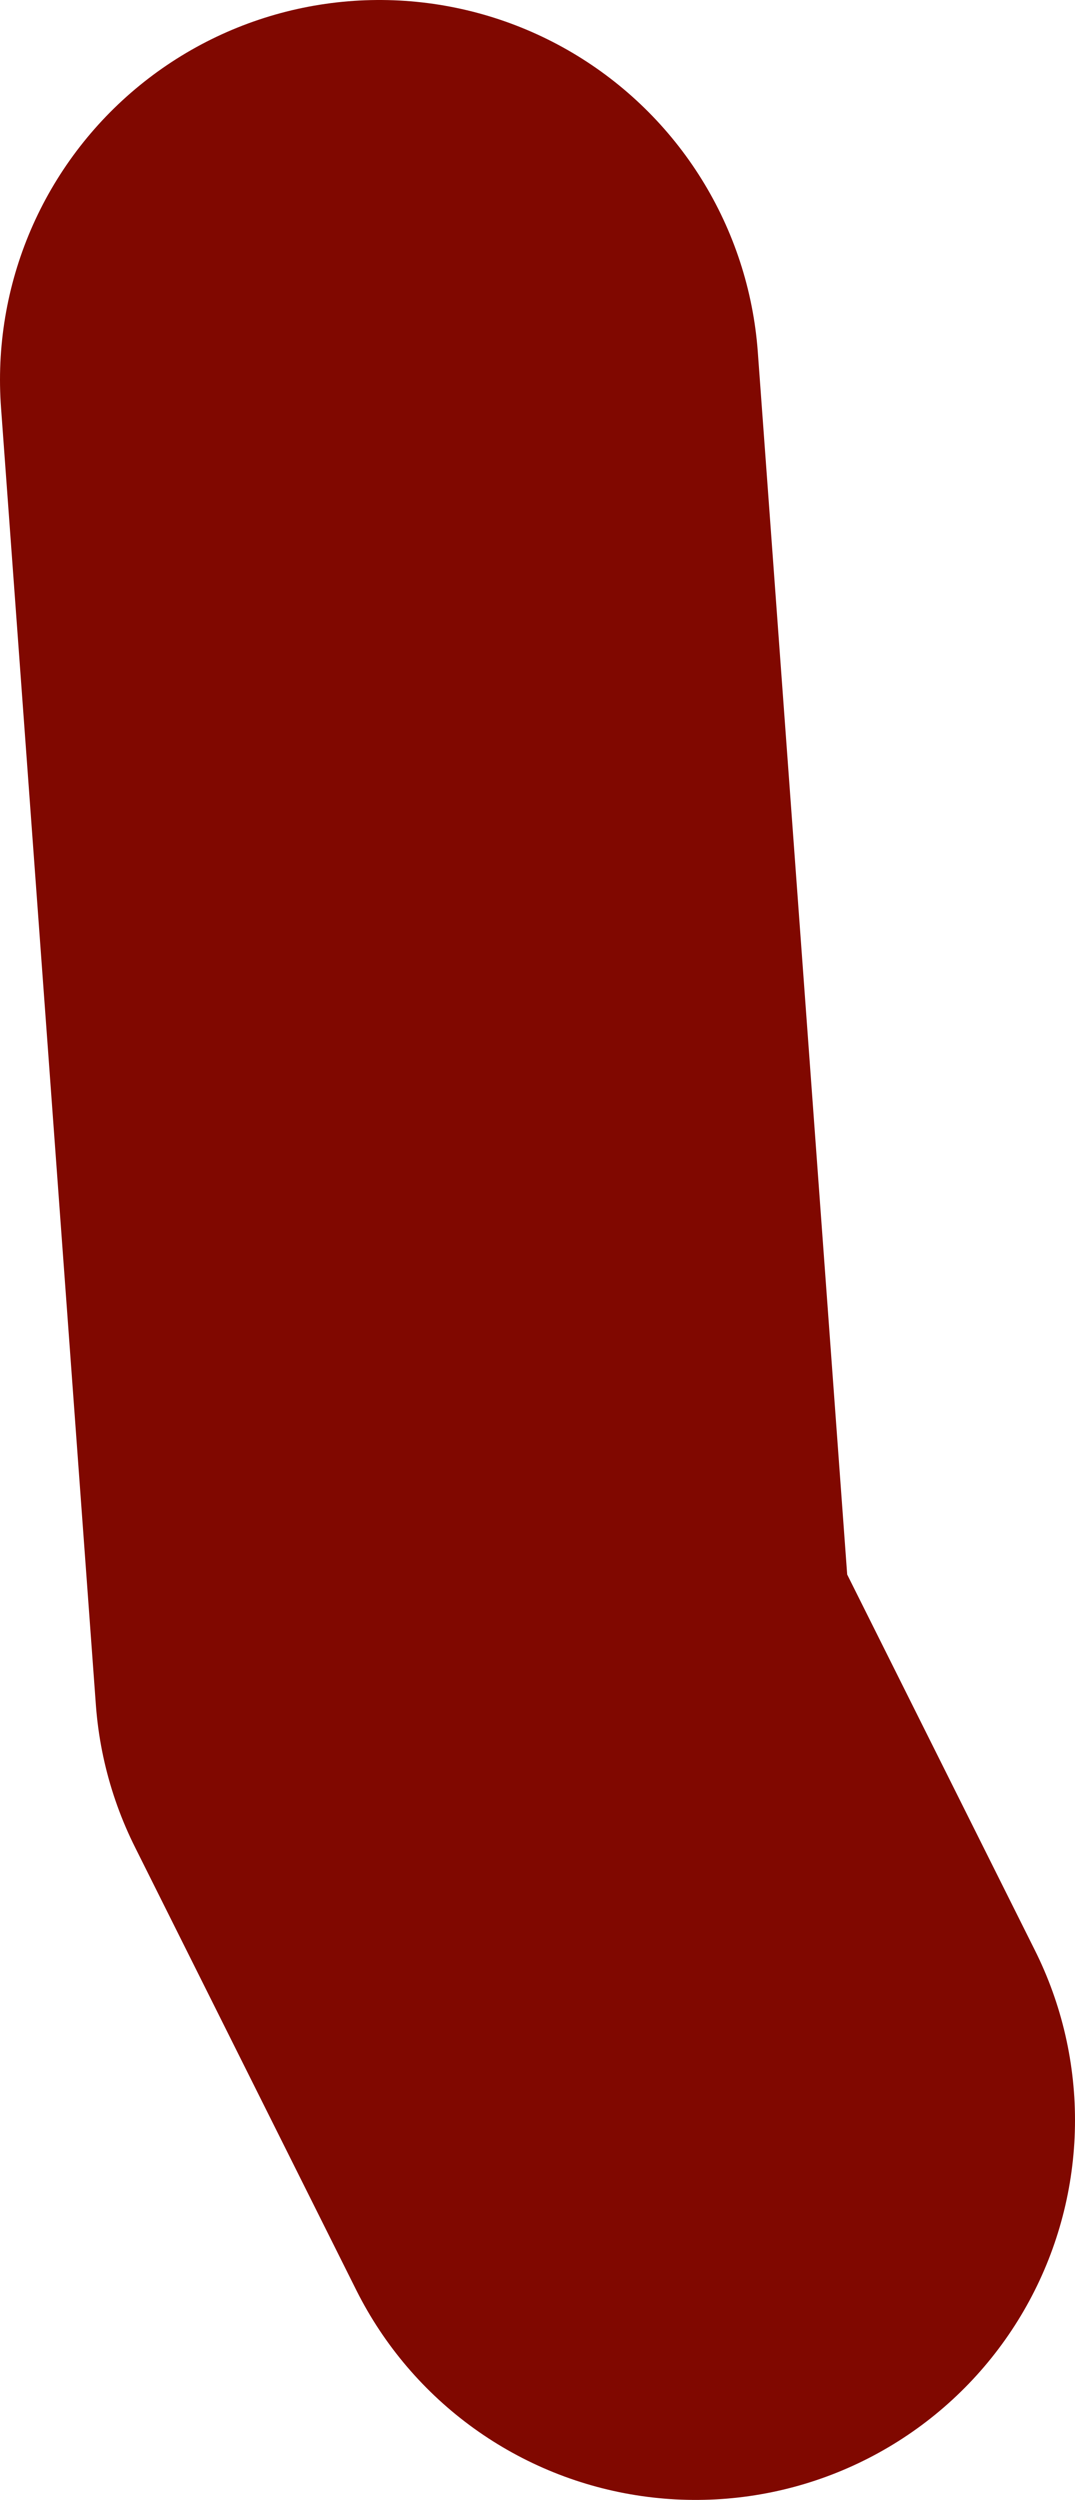 <?xml version="1.0" encoding="UTF-8" standalone="no"?>
<svg xmlns:xlink="http://www.w3.org/1999/xlink" height="19.75px" width="8.5px" xmlns="http://www.w3.org/2000/svg">
  <g transform="matrix(1.0, 0.0, 0.0, 1.0, 146.25, 0.75)">
    <path d="M-143.25 2.25 L-142.5 12.5 -140.75 16.0" fill="none" stroke="#800800" stroke-linecap="round" stroke-linejoin="round" stroke-width="6.0"/>
  </g>
</svg>
